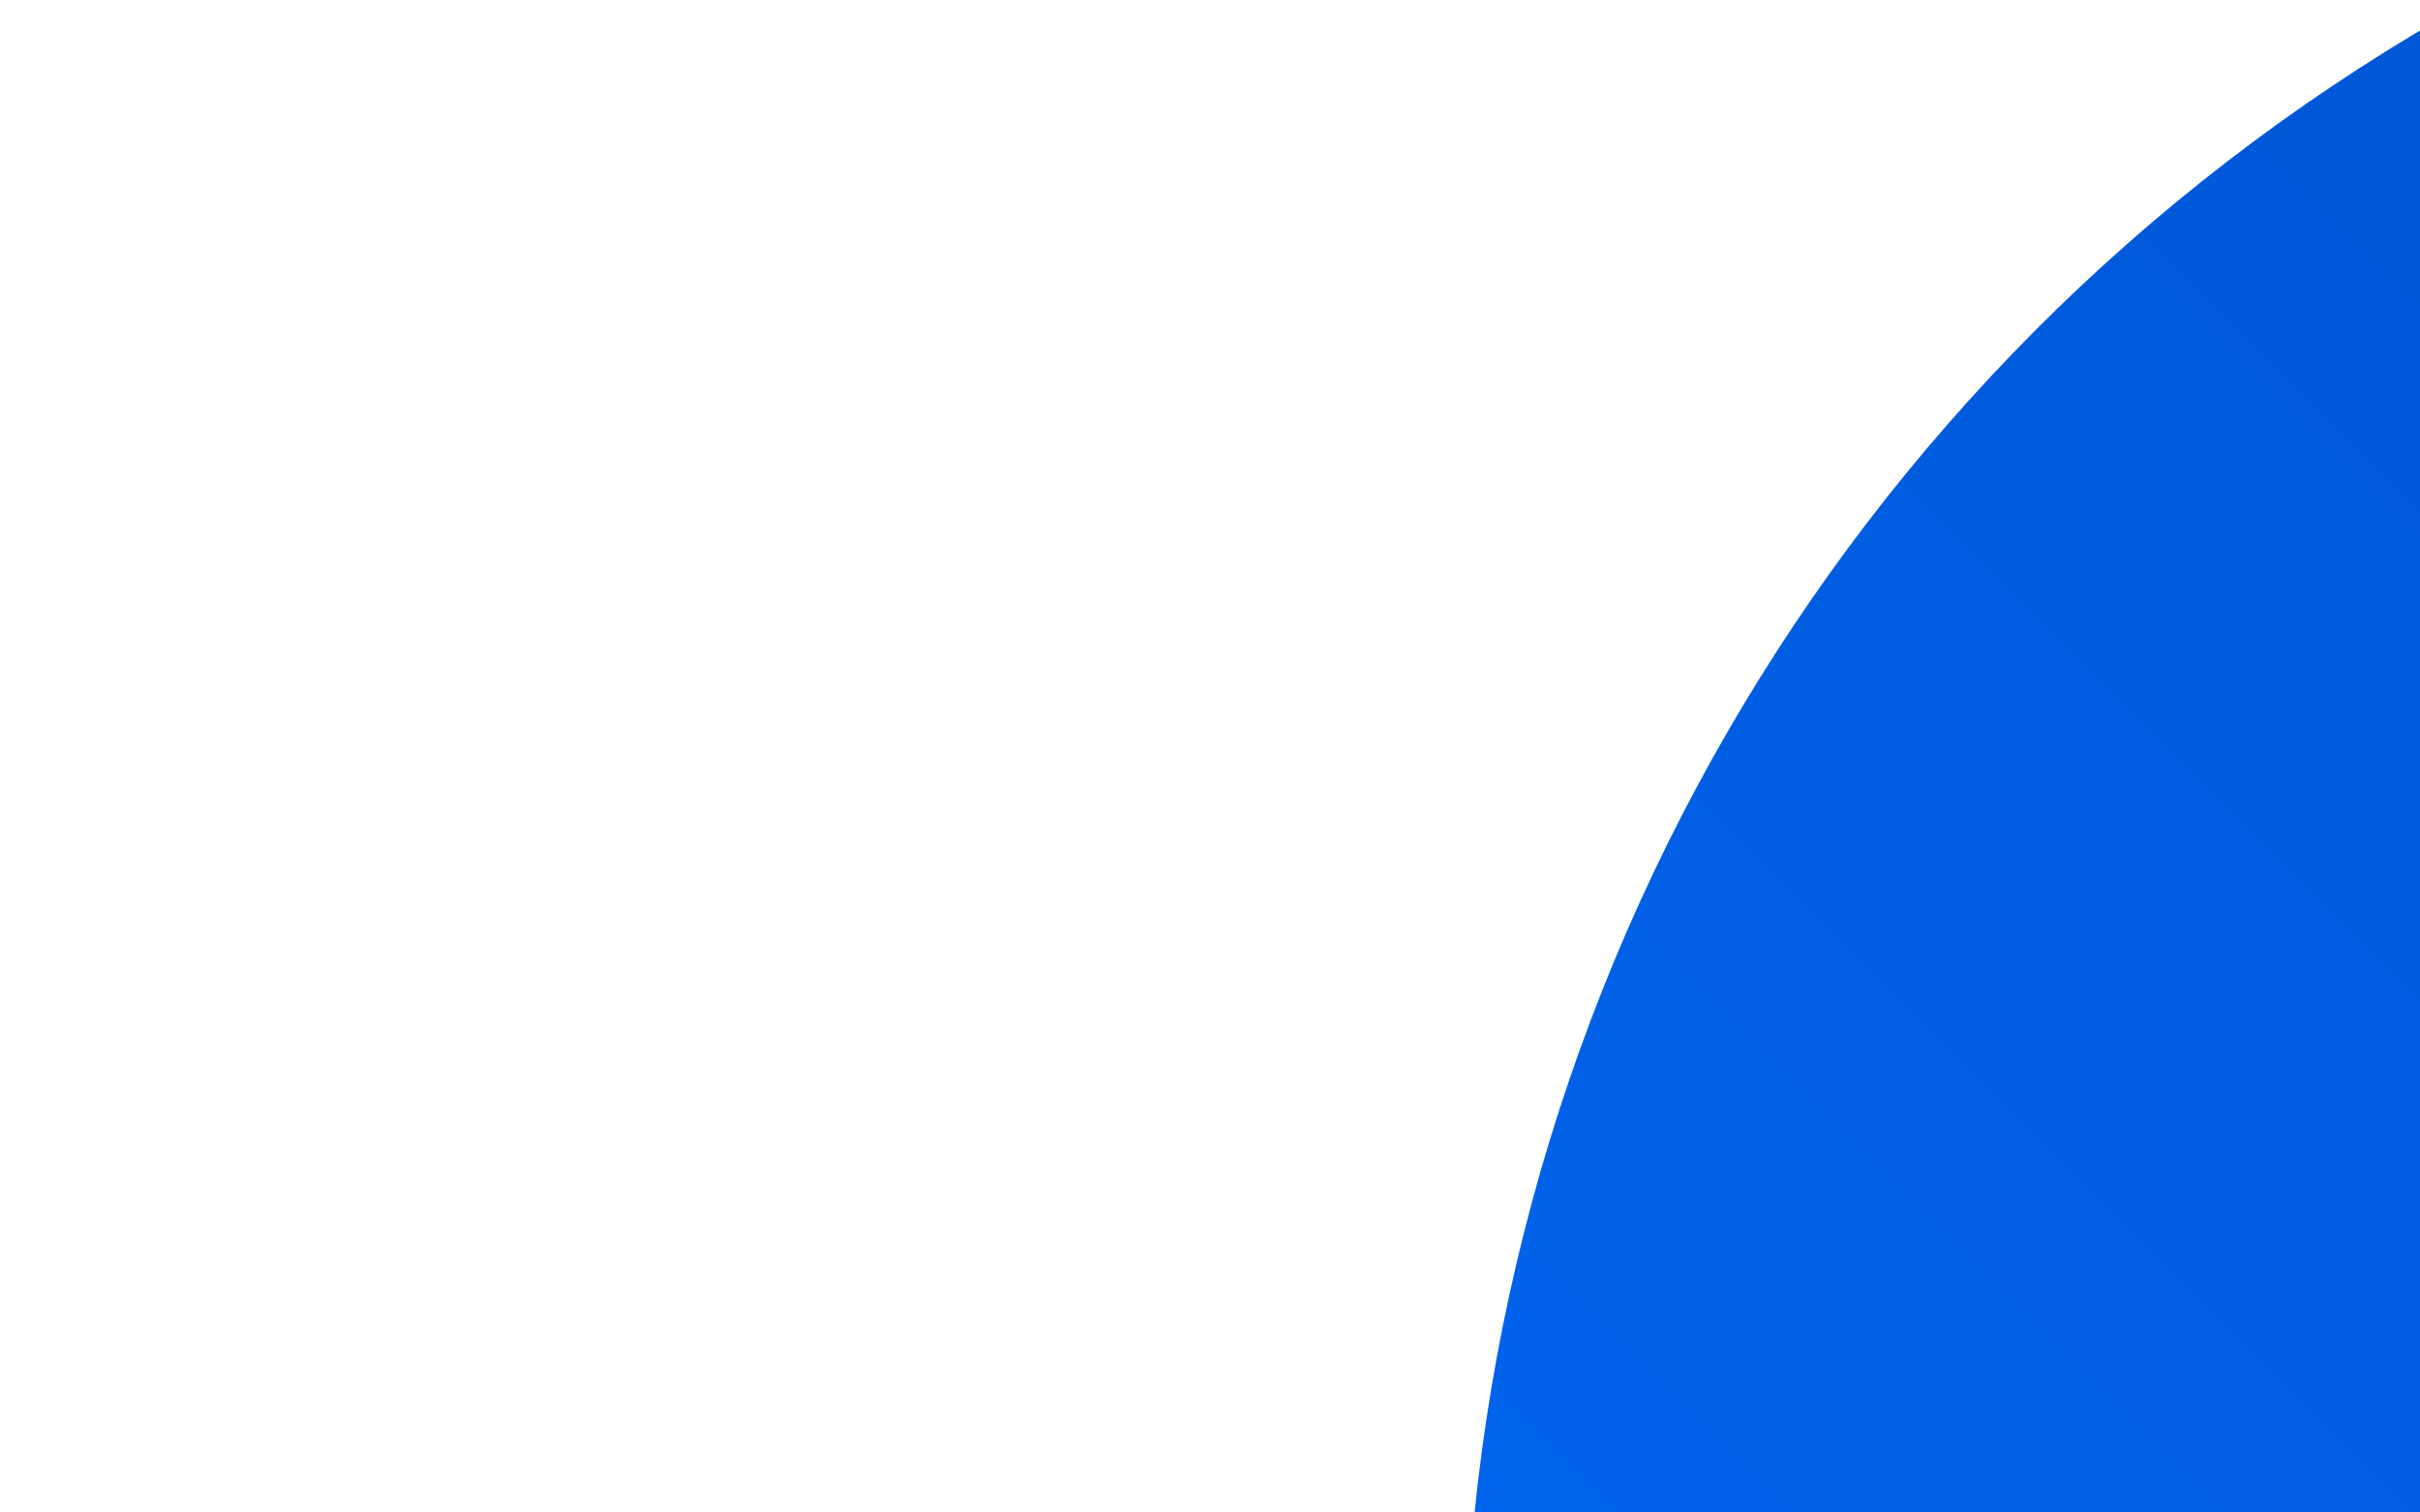 <svg width="661" height="413" viewBox="0 0 661 413" fill="none" xmlns="http://www.w3.org/2000/svg">
<g filter="url(#filter0_f_3358_51069)">
<circle cx="934.5" cy="467.566" r="534.5" fill="url(#paint0_linear_3358_51069)"/>
</g>
<defs>
<filter id="filter0_f_3358_51069" x="0" y="-466.934" width="1869" height="1869" filterUnits="userSpaceOnUse" color-interpolation-filters="sRGB">
<feFlood flood-opacity="0" result="BackgroundImageFix"/>
<feBlend mode="normal" in="SourceGraphic" in2="BackgroundImageFix" result="shape"/>
<feGaussianBlur stdDeviation="200" result="effect1_foregroundBlur_3358_51069"/>
</filter>
<linearGradient id="paint0_linear_3358_51069" x1="400" y1="1002.07" x2="1469" y2="-66.934" gradientUnits="userSpaceOnUse">
<stop stop-color="#006EFF"/>
<stop offset="1" stop-color="#0047BB"/>
</linearGradient>
</defs>
</svg>
